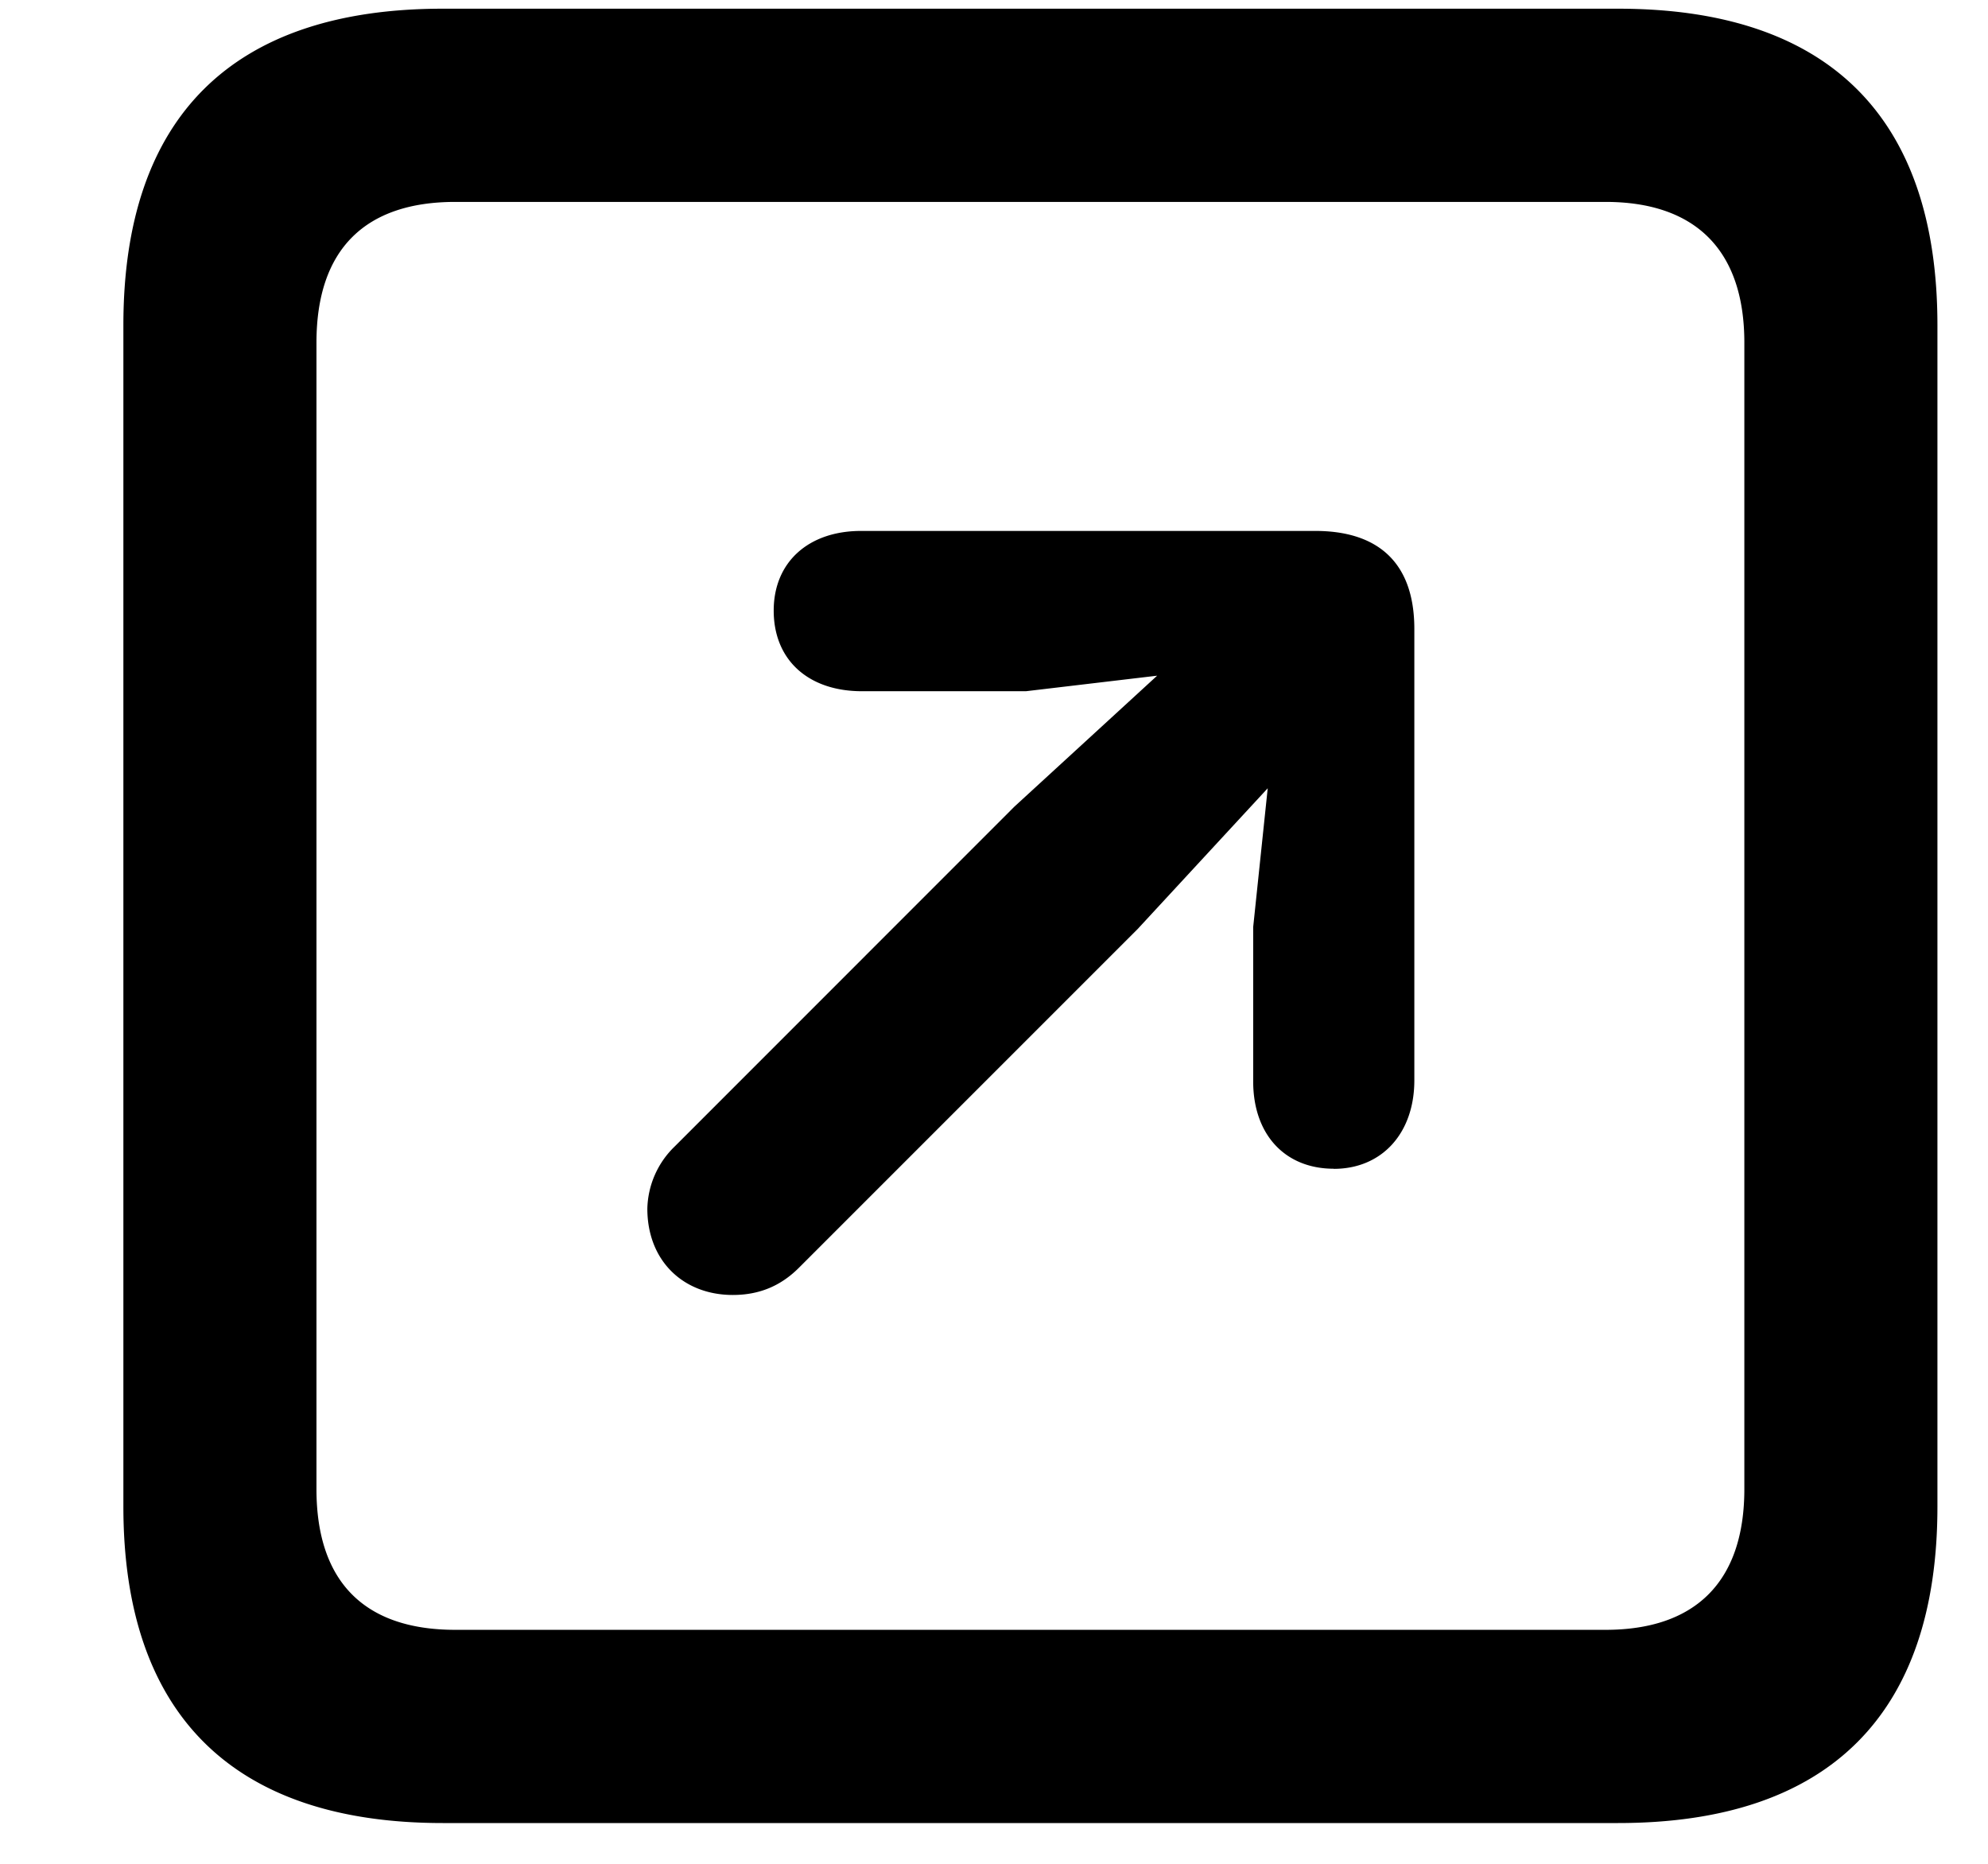 <svg xmlns="http://www.w3.org/2000/svg" viewBox="0 0 16 15"><path d="M3.563 14.672h9.46c1.696 0 2.57-.875 2.57-2.547V2.617c0-1.672-.874-2.547-2.57-2.547h-9.46C1.875.07.993.937.993 2.617v9.508c0 1.672.882 2.547 2.57 2.547zm.101-1.555c-.719 0-1.117-.375-1.117-1.133V2.758c0-.758.398-1.133 1.117-1.133h9.258c.71 0 1.117.375 1.117 1.133v9.226c0 .758-.406 1.133-1.117 1.133H3.664zm7.07-3.71c.391 0 .649-.29.649-.712V5.062c0-.546-.305-.789-.797-.789H6.93c-.422 0-.703.25-.703.641 0 .399.28.649.71.649h1.32l1.056-.125-1.149 1.054L5.43 9.227a.718.718 0 00-.22.5c0 .421.29.695.688.695.22 0 .391-.078.532-.219l2.726-2.726 1.047-1.133-.117 1.117v1.242c0 .43.258.703.648.703z"/></svg>